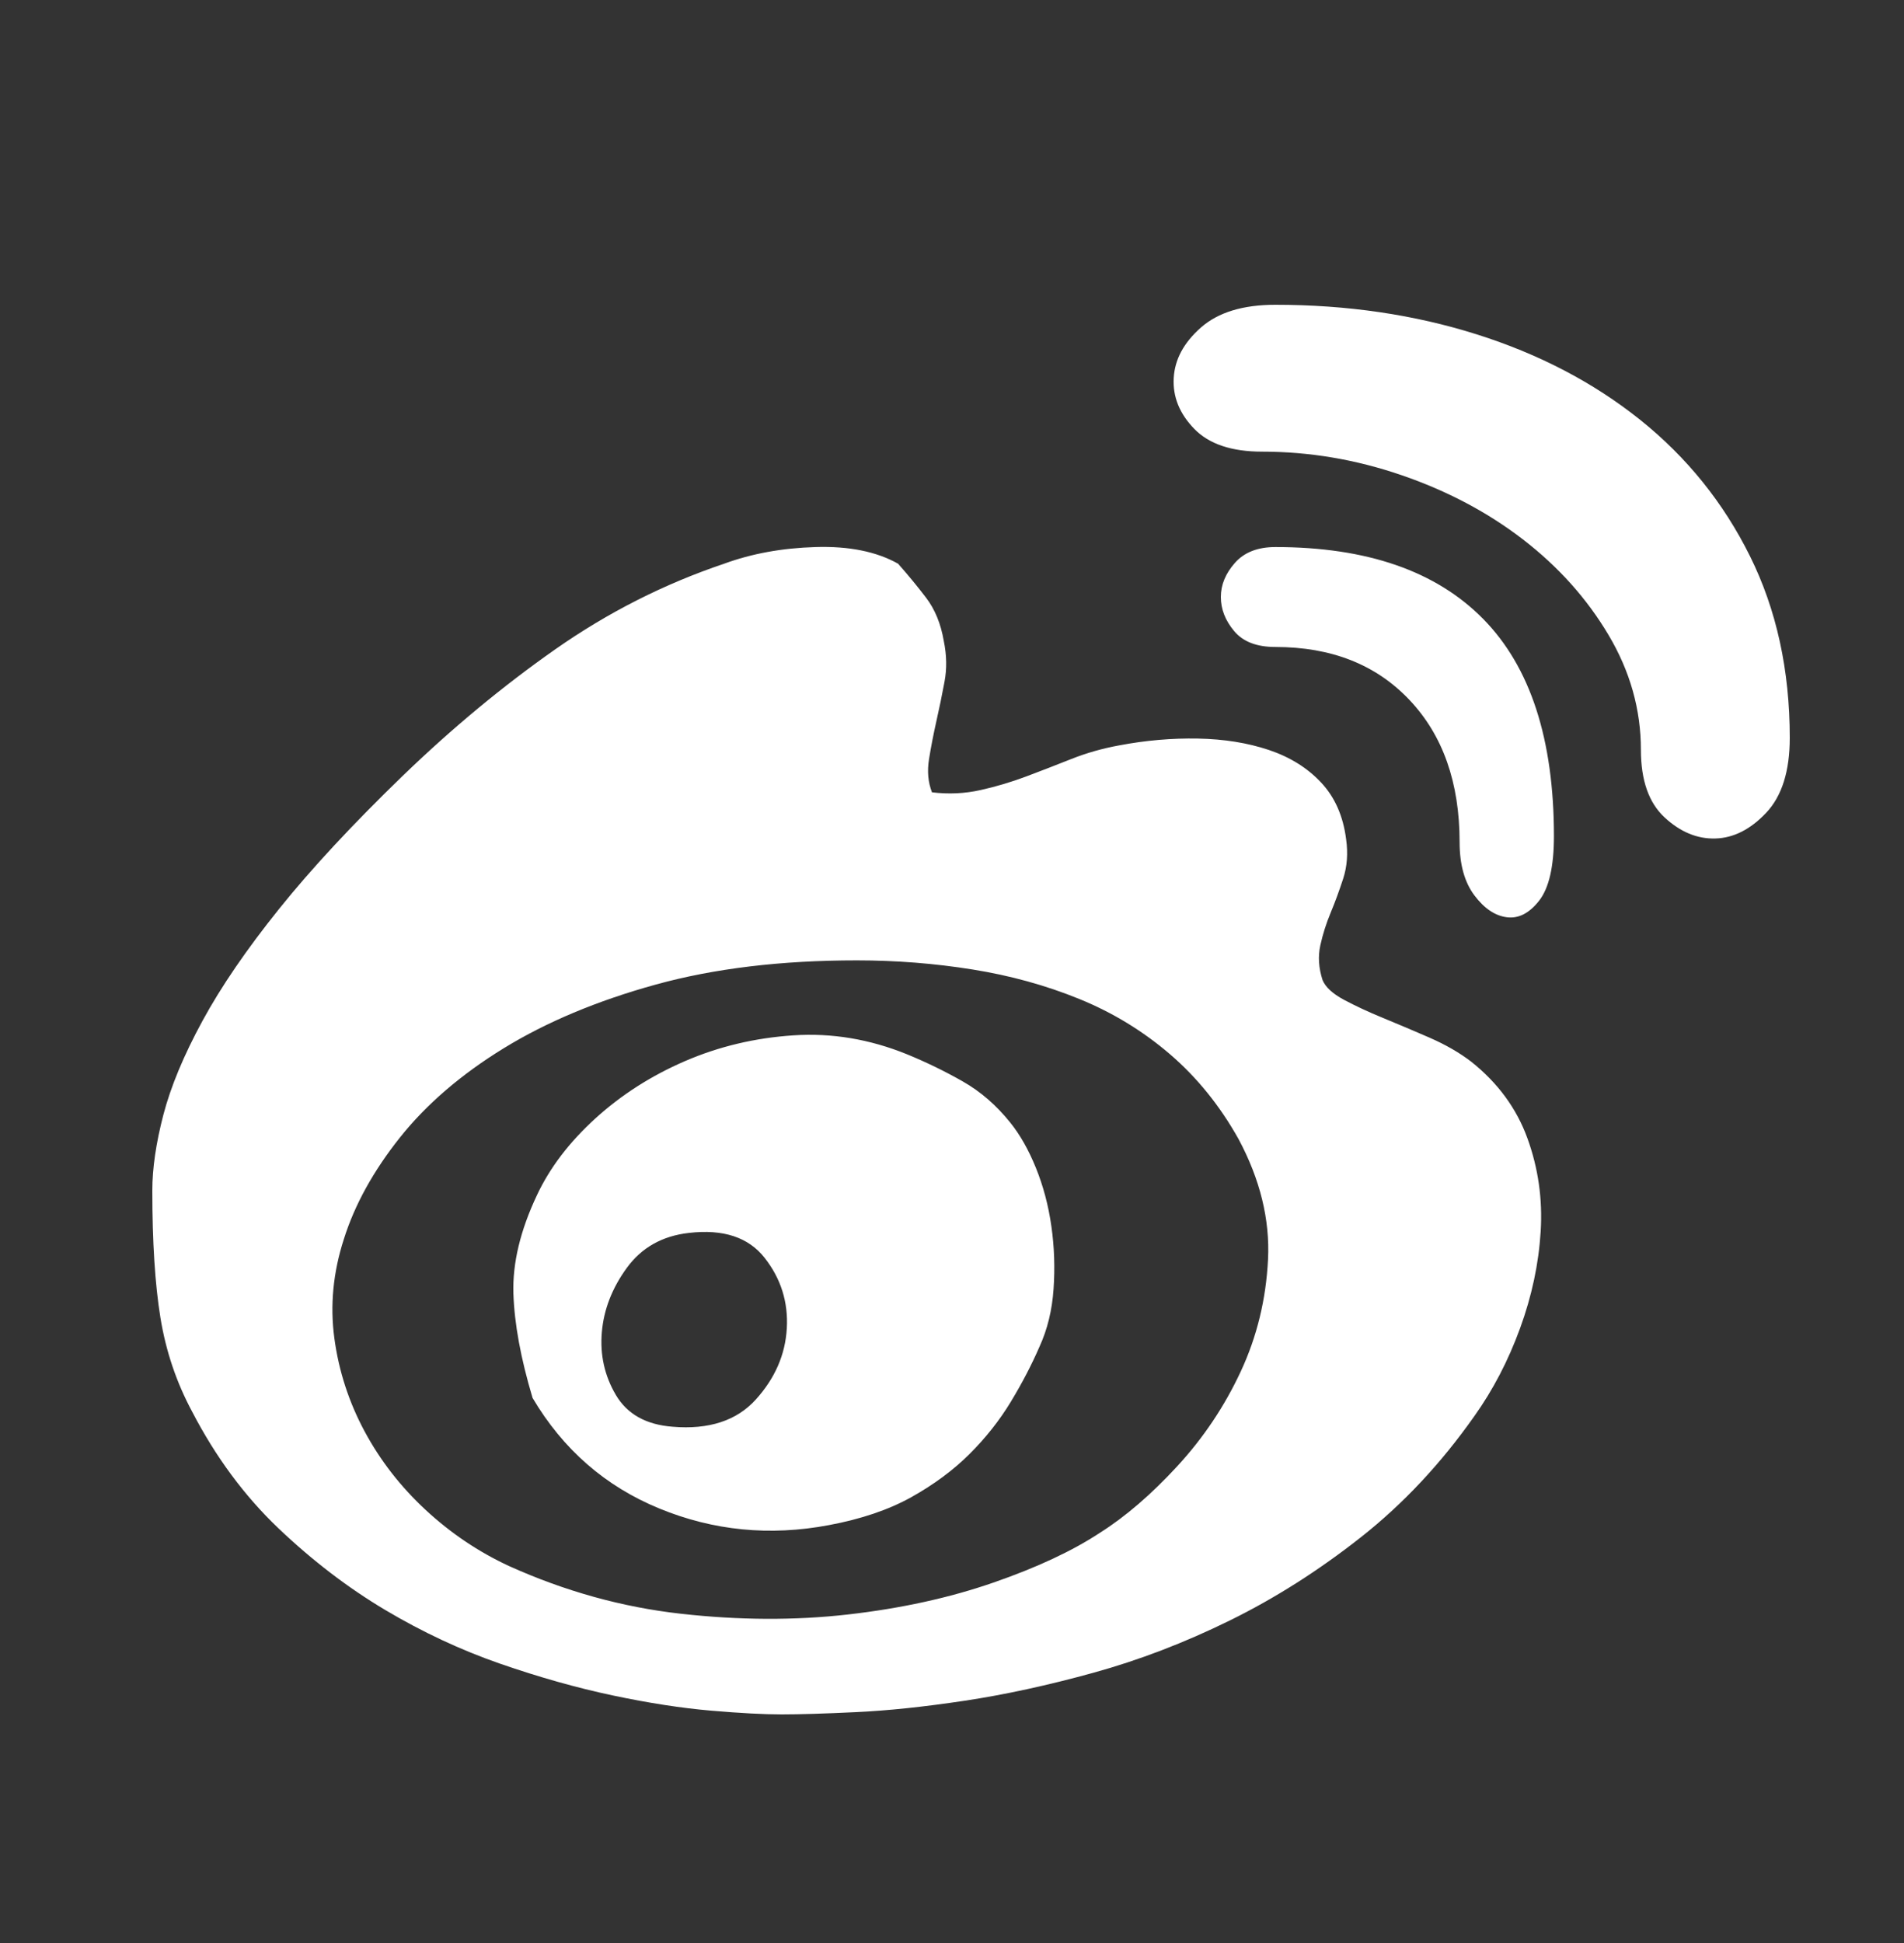 <svg width="50" height="51" viewBox="0 0 50 51" fill="none" xmlns="http://www.w3.org/2000/svg">
<rect x="0" y="0" width="50" height="51" fill="#333333" stroke="none"/>
<path d="M38.64 27.871C39.337 28.427 39.827 29.096 40.111 29.878C40.395 30.66 40.511 31.474 40.459 32.322C40.407 33.17 40.227 34.018 39.917 34.866C39.608 35.714 39.208 36.482 38.717 37.171C37.84 38.416 36.847 39.476 35.737 40.35C34.628 41.224 33.479 41.953 32.292 42.536C31.106 43.119 29.912 43.576 28.712 43.907C27.513 44.238 26.384 44.483 25.326 44.642C24.268 44.801 23.32 44.901 22.481 44.94C21.642 44.98 20.991 45 20.527 45C20.062 45 19.443 44.967 18.669 44.901C17.895 44.834 17.037 44.702 16.095 44.503C15.153 44.304 14.166 44.026 13.134 43.669C12.102 43.311 11.096 42.841 10.115 42.258C9.135 41.675 8.199 40.959 7.309 40.112C6.419 39.264 5.664 38.244 5.045 37.052C4.632 36.283 4.355 35.462 4.213 34.587C4.071 33.713 4 32.6 4 31.249C4 30.666 4.097 30.004 4.29 29.262C4.484 28.52 4.826 27.699 5.316 26.798C5.806 25.897 6.477 24.917 7.329 23.857C8.18 22.797 9.264 21.632 10.58 20.36C11.87 19.115 13.205 18.008 14.585 17.041C15.966 16.074 17.443 15.326 19.017 14.796C19.74 14.531 20.54 14.385 21.417 14.359C22.294 14.332 23.017 14.478 23.584 14.796C23.842 15.087 24.087 15.385 24.32 15.69C24.552 15.995 24.707 16.372 24.784 16.823C24.861 17.194 24.868 17.551 24.803 17.896C24.739 18.24 24.668 18.585 24.59 18.929C24.513 19.273 24.448 19.605 24.397 19.923C24.345 20.241 24.371 20.532 24.474 20.797C24.913 20.85 25.339 20.83 25.752 20.737C26.164 20.645 26.564 20.525 26.951 20.38C27.338 20.234 27.732 20.082 28.132 19.923C28.532 19.764 28.951 19.645 29.39 19.565C30.086 19.433 30.777 19.373 31.46 19.386C32.144 19.399 32.763 19.499 33.318 19.684C33.873 19.87 34.331 20.154 34.692 20.539C35.053 20.923 35.273 21.42 35.35 22.029C35.402 22.4 35.376 22.744 35.273 23.062C35.169 23.38 35.06 23.678 34.944 23.956C34.828 24.235 34.737 24.52 34.673 24.811C34.608 25.102 34.628 25.407 34.731 25.725C34.808 25.91 34.995 26.083 35.292 26.242C35.589 26.401 35.931 26.56 36.318 26.719C36.705 26.878 37.111 27.05 37.537 27.235C37.963 27.421 38.33 27.633 38.64 27.871ZM28.887 40.231C29.558 39.807 30.235 39.224 30.919 38.482C31.602 37.74 32.157 36.913 32.583 35.998C33.009 35.084 33.247 34.104 33.299 33.057C33.35 32.011 33.092 30.958 32.525 29.898C32.035 29.024 31.435 28.282 30.725 27.672C30.015 27.063 29.222 26.579 28.345 26.222C27.467 25.864 26.532 25.606 25.539 25.447C24.545 25.288 23.533 25.208 22.5 25.208C20.514 25.208 18.753 25.42 17.217 25.844C15.682 26.268 14.353 26.825 13.231 27.513C12.108 28.202 11.199 28.984 10.502 29.858C9.806 30.733 9.315 31.62 9.031 32.521C8.748 33.395 8.664 34.263 8.78 35.124C8.896 35.985 9.161 36.8 9.573 37.568C9.986 38.337 10.522 39.025 11.18 39.635C11.838 40.244 12.566 40.734 13.366 41.105C14.837 41.768 16.34 42.185 17.875 42.357C19.411 42.529 20.875 42.536 22.268 42.377C23.662 42.218 24.932 41.94 26.081 41.542C27.229 41.145 28.164 40.708 28.887 40.231ZM23.816 27.672C24.332 27.884 24.823 28.123 25.287 28.388C25.752 28.653 26.164 29.01 26.526 29.461C26.784 29.779 27.009 30.176 27.203 30.653C27.396 31.13 27.532 31.64 27.609 32.183C27.687 32.726 27.706 33.276 27.667 33.832C27.629 34.389 27.506 34.892 27.3 35.343C27.093 35.82 26.842 36.303 26.545 36.793C26.248 37.283 25.887 37.74 25.461 38.164C25.036 38.588 24.526 38.966 23.933 39.297C23.339 39.628 22.617 39.873 21.765 40.032C20.217 40.324 18.733 40.178 17.314 39.595C15.895 39.012 14.786 38.045 13.986 36.694C13.676 35.661 13.508 34.746 13.482 33.952C13.457 33.157 13.663 32.296 14.102 31.368C14.437 30.653 14.947 29.984 15.63 29.361C16.314 28.739 17.101 28.235 17.991 27.851C18.882 27.467 19.83 27.242 20.836 27.176C21.843 27.109 22.836 27.275 23.816 27.672ZM17.663 37.449C18.617 37.529 19.346 37.29 19.849 36.734C20.352 36.177 20.623 35.555 20.662 34.866C20.701 34.177 20.507 33.561 20.081 33.018C19.656 32.475 18.991 32.256 18.088 32.362C17.392 32.441 16.85 32.746 16.463 33.276C16.076 33.806 15.856 34.369 15.805 34.965C15.753 35.561 15.876 36.111 16.172 36.614C16.469 37.118 16.966 37.396 17.663 37.449ZM33.492 8C35.376 8 37.137 8.258 38.775 8.775C40.414 9.292 41.846 10.04 43.072 11.02C44.297 12.001 45.258 13.193 45.955 14.597C46.652 16.001 47 17.591 47 19.366C47 20.241 46.794 20.896 46.381 21.334C45.968 21.771 45.523 21.996 45.045 22.009C44.568 22.022 44.123 21.837 43.71 21.453C43.297 21.069 43.091 20.479 43.091 19.684C43.091 18.624 42.807 17.618 42.239 16.664C41.672 15.71 40.923 14.875 39.995 14.16C39.066 13.445 38.001 12.882 36.801 12.471C35.602 12.06 34.383 11.855 33.144 11.855C32.344 11.855 31.751 11.656 31.364 11.259C30.977 10.861 30.796 10.418 30.822 9.928C30.848 9.437 31.086 8.994 31.538 8.596C31.989 8.199 32.641 8 33.492 8ZM33.492 14.359C35.892 14.359 37.711 14.988 38.95 16.247C40.188 17.505 40.807 19.406 40.807 21.95C40.807 22.744 40.678 23.307 40.42 23.639C40.162 23.97 39.879 24.116 39.569 24.076C39.259 24.036 38.975 23.844 38.717 23.5C38.459 23.155 38.33 22.691 38.33 22.108C38.33 20.545 37.892 19.3 37.014 18.373C36.137 17.445 34.963 16.982 33.492 16.982C33.002 16.982 32.641 16.843 32.409 16.564C32.176 16.286 32.06 15.988 32.06 15.67C32.06 15.352 32.183 15.054 32.428 14.776C32.673 14.498 33.028 14.359 33.492 14.359Z" fill="white"/>
</svg>
